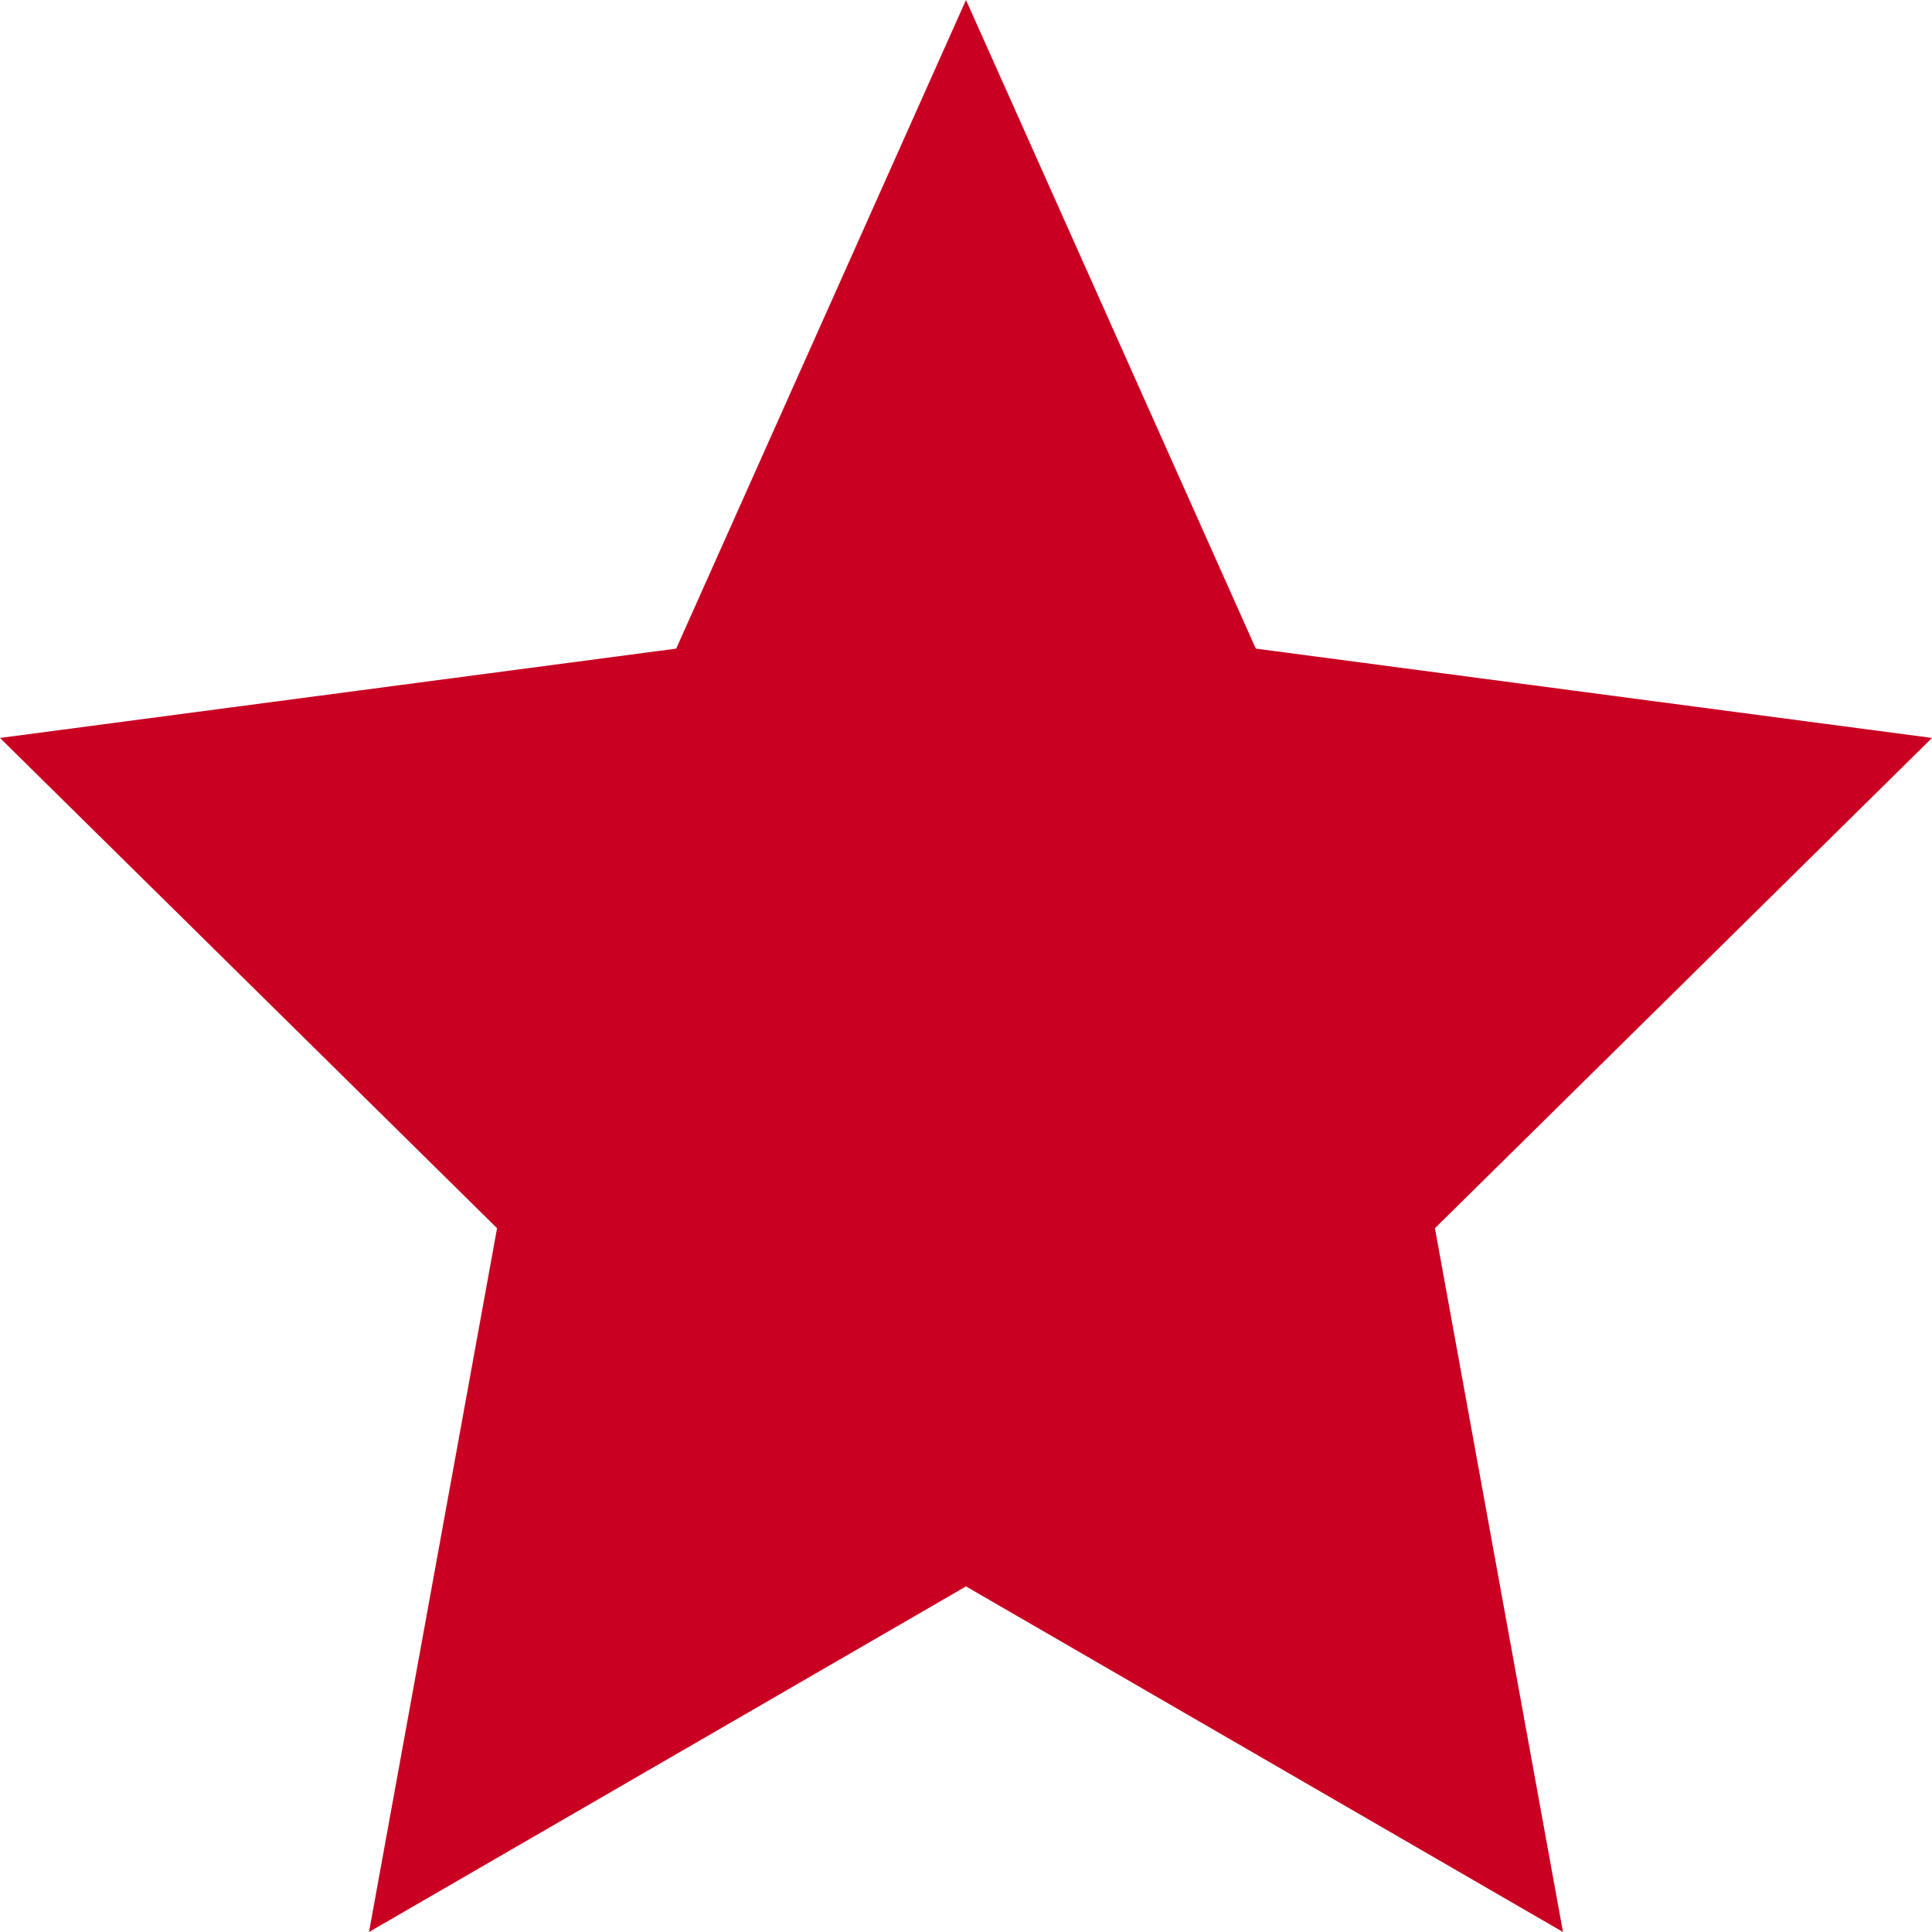 <?xml version="1.0" encoding="UTF-8"?><svg id="uuid-f4531f77-3954-463b-a422-2fd9088a4c42" xmlns="http://www.w3.org/2000/svg" viewBox="0 0 250 250"><defs><style>.uuid-580b6d09-5800-4cc6-95b3-a81eff2aeec3{fill:#c90022;}</style></defs><g id="uuid-0b57608e-dd26-45cc-910b-8528757f182b"><path id="uuid-ace7a868-5af4-4f0a-8f49-284555ba3c3b" class="uuid-580b6d09-5800-4cc6-95b3-a81eff2aeec3" d="M125,0l37.5,83.93,87.5,11.56-64.32,63.44,16.57,91.07-77.25-44.72-77.25,44.72,16.57-91.07L0,95.49l87.5-11.56L125,0Z"/></g></svg>
